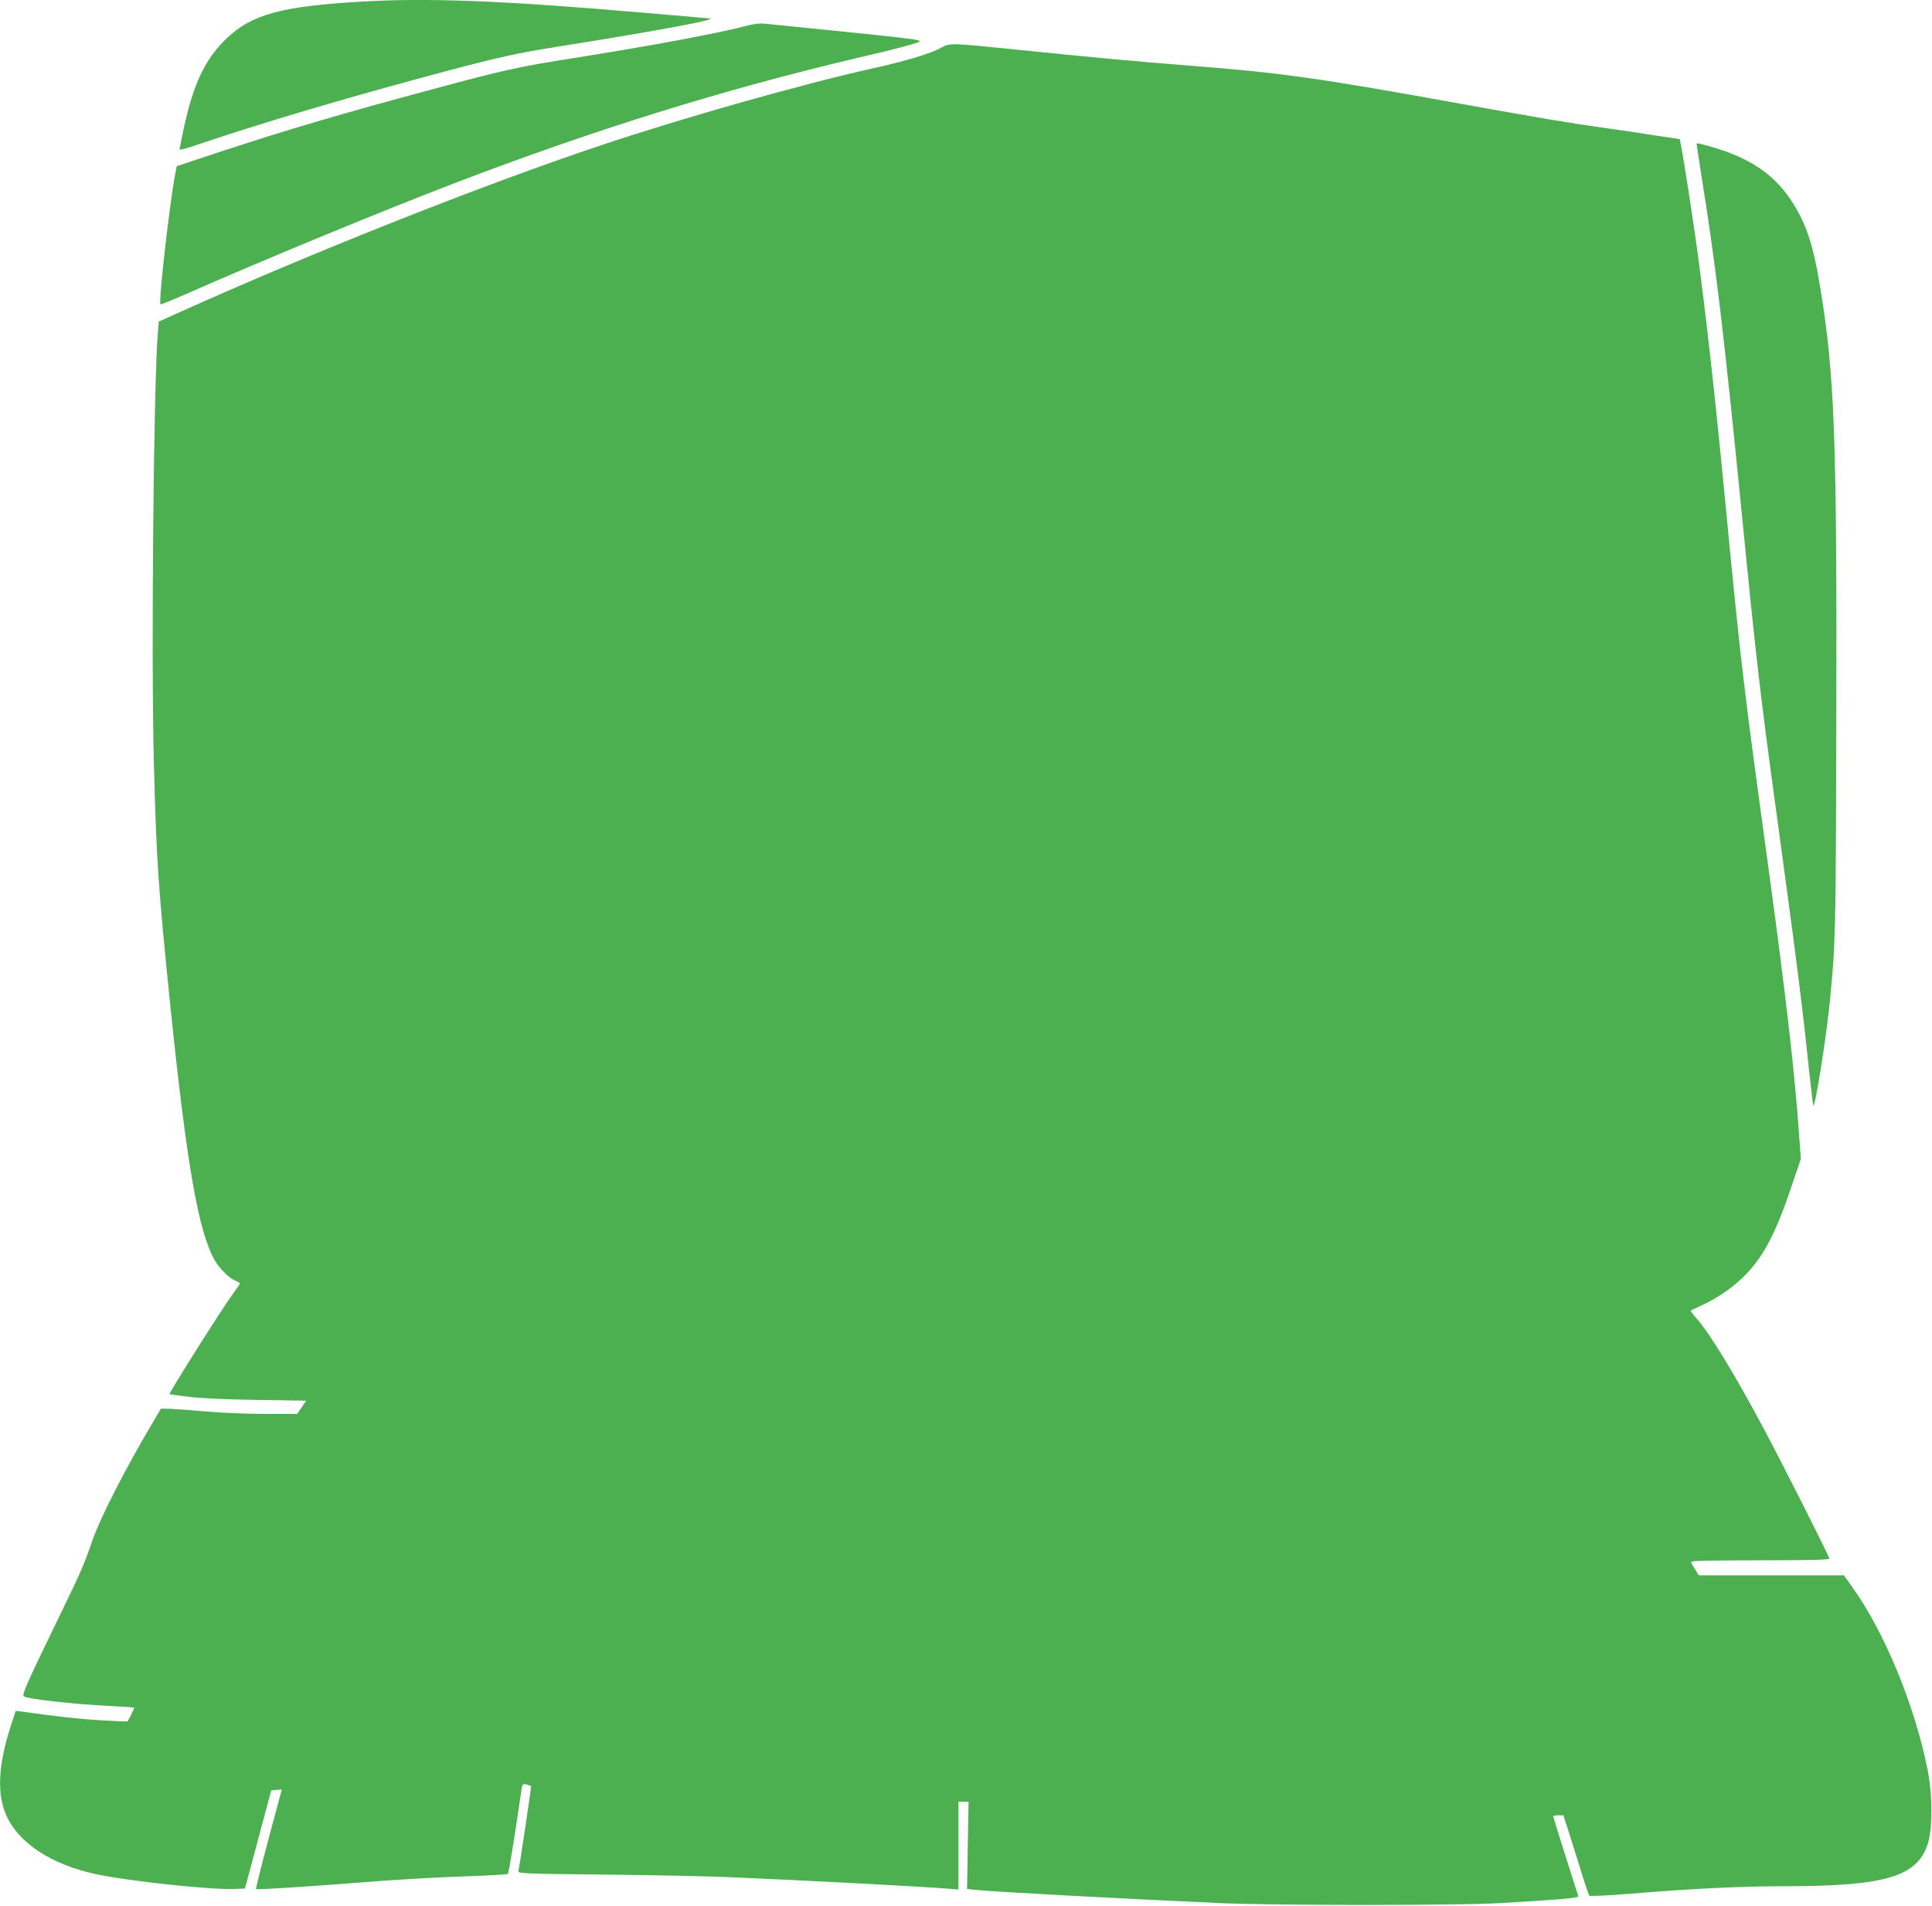 <?xml version="1.0" standalone="no"?>
<!DOCTYPE svg PUBLIC "-//W3C//DTD SVG 20010904//EN"
 "http://www.w3.org/TR/2001/REC-SVG-20010904/DTD/svg10.dtd">
<svg version="1.0" xmlns="http://www.w3.org/2000/svg"
 width="1280pt" height="1263pt" viewBox="0 0 1280 1263"
 preserveAspectRatio="xMidYMid meet">
<g transform="translate(0,1263) scale(0.1,-0.1)"
fill="#4caf50" stroke="none">
<path d="M2390 12619 c-524 -31 -719 -84 -884 -239 -146 -138 -226 -305 -290
-608 -14 -67 -26 -126 -26 -132 0 -5 39 5 88 21 455 155 1043 329 1702 504
334 88 447 113 710 155 536 85 967 162 1005 180 19 8 18 9 -4 9 -13 1 -202 17
-420 36 -923 80 -1434 101 -1881 74z"/>
<path d="M4945 12459 c-180 -48 -593 -126 -1145 -214 -378 -60 -455 -77 -955
-212 -563 -151 -954 -266 -1387 -409 l-287 -95 -10 -52 c-35 -176 -112 -849
-98 -863 3 -3 81 28 173 69 494 218 1285 545 1775 733 933 357 1777 619 2664
829 257 60 373 90 410 106 34 14 -10 20 -640 84 -192 19 -368 37 -390 39 -22
2 -71 -4 -110 -15z"/>
<path d="M6240 12316 c-69 -39 -236 -90 -445 -136 -476 -106 -1262 -328 -1820
-515 -779 -261 -1909 -709 -2796 -1109 l-127 -57 -6 -72 c-28 -326 -45 -2124
-27 -2837 17 -668 29 -835 111 -1640 108 -1044 186 -1490 294 -1674 32 -54 93
-115 133 -132 18 -8 33 -16 33 -19 0 -3 -20 -32 -44 -65 -71 -96 -433 -669
-423 -670 1 0 56 -7 122 -16 76 -10 242 -18 452 -21 l332 -5 -30 -44 -30 -44
-210 0 c-116 0 -292 7 -392 16 -100 9 -209 17 -241 18 l-60 1 -44 -75 c-191
-321 -356 -644 -411 -802 -56 -163 -76 -208 -251 -568 -179 -369 -215 -449
-203 -461 19 -18 341 -54 581 -65 83 -4 152 -9 152 -11 0 -4 -40 -86 -45 -91
-1 -1 -83 2 -181 8 -153 9 -254 21 -519 57 l-41 5 -32 -98 c-85 -263 -94 -456
-28 -599 83 -181 298 -321 587 -384 218 -47 769 -106 923 -99 l69 3 87 325 87
325 35 3 35 3 -88 -328 c-48 -180 -85 -330 -83 -332 5 -5 337 16 629 39 309
25 557 39 822 48 116 4 215 10 218 14 6 5 53 299 89 551 7 45 8 47 34 41 15
-4 29 -8 30 -10 4 -2 -76 -536 -84 -565 -4 -14 50 -17 573 -22 318 -3 688 -11
823 -17 485 -20 1277 -62 1448 -76 l72 -6 0 291 0 291 34 0 33 0 -5 -289 -5
-289 54 -6 c103 -12 1038 -62 1624 -88 376 -16 1570 -16 1850 0 386 22 526 34
522 46 -10 27 -167 524 -167 530 0 3 15 6 34 6 l34 0 47 -147 c26 -82 63 -200
82 -263 20 -63 39 -119 43 -123 4 -4 124 1 266 13 430 35 734 50 1039 50 659
1 869 64 938 284 31 101 31 322 -2 486 -83 423 -286 916 -499 1212 l-55 78
-481 0 -481 0 -27 44 -26 44 21 6 c12 3 219 6 460 6 300 0 437 3 437 11 0 14
-314 636 -436 864 -194 363 -355 627 -444 728 -23 26 -41 50 -38 52 2 2 35 18
73 35 107 48 226 132 301 214 116 124 193 276 293 573 l62 182 -11 153 c-28
408 -87 921 -201 1758 -173 1267 -181 1328 -294 2500 -67 690 -122 1179 -180
1610 -28 205 -90 606 -106 686 l-10 52 -167 25 c-92 15 -234 36 -317 47 -250
35 -438 67 -955 160 -954 173 -1203 208 -1810 255 -347 27 -678 58 -1145 106
-434 44 -441 45 -495 15z"/>
<path d="M11240 11675 c0 -2 13 -87 29 -187 96 -596 150 -1041 271 -2263 94
-957 125 -1218 221 -1920 141 -1033 178 -1321 224 -1764 14 -129 27 -236 29
-238 12 -13 86 453 110 697 37 375 39 455 42 1810 5 1924 -11 2336 -107 2918
-47 287 -95 428 -195 578 -113 170 -272 277 -519 349 -89 26 -105 29 -105 20z"/>
</g>
</svg>
